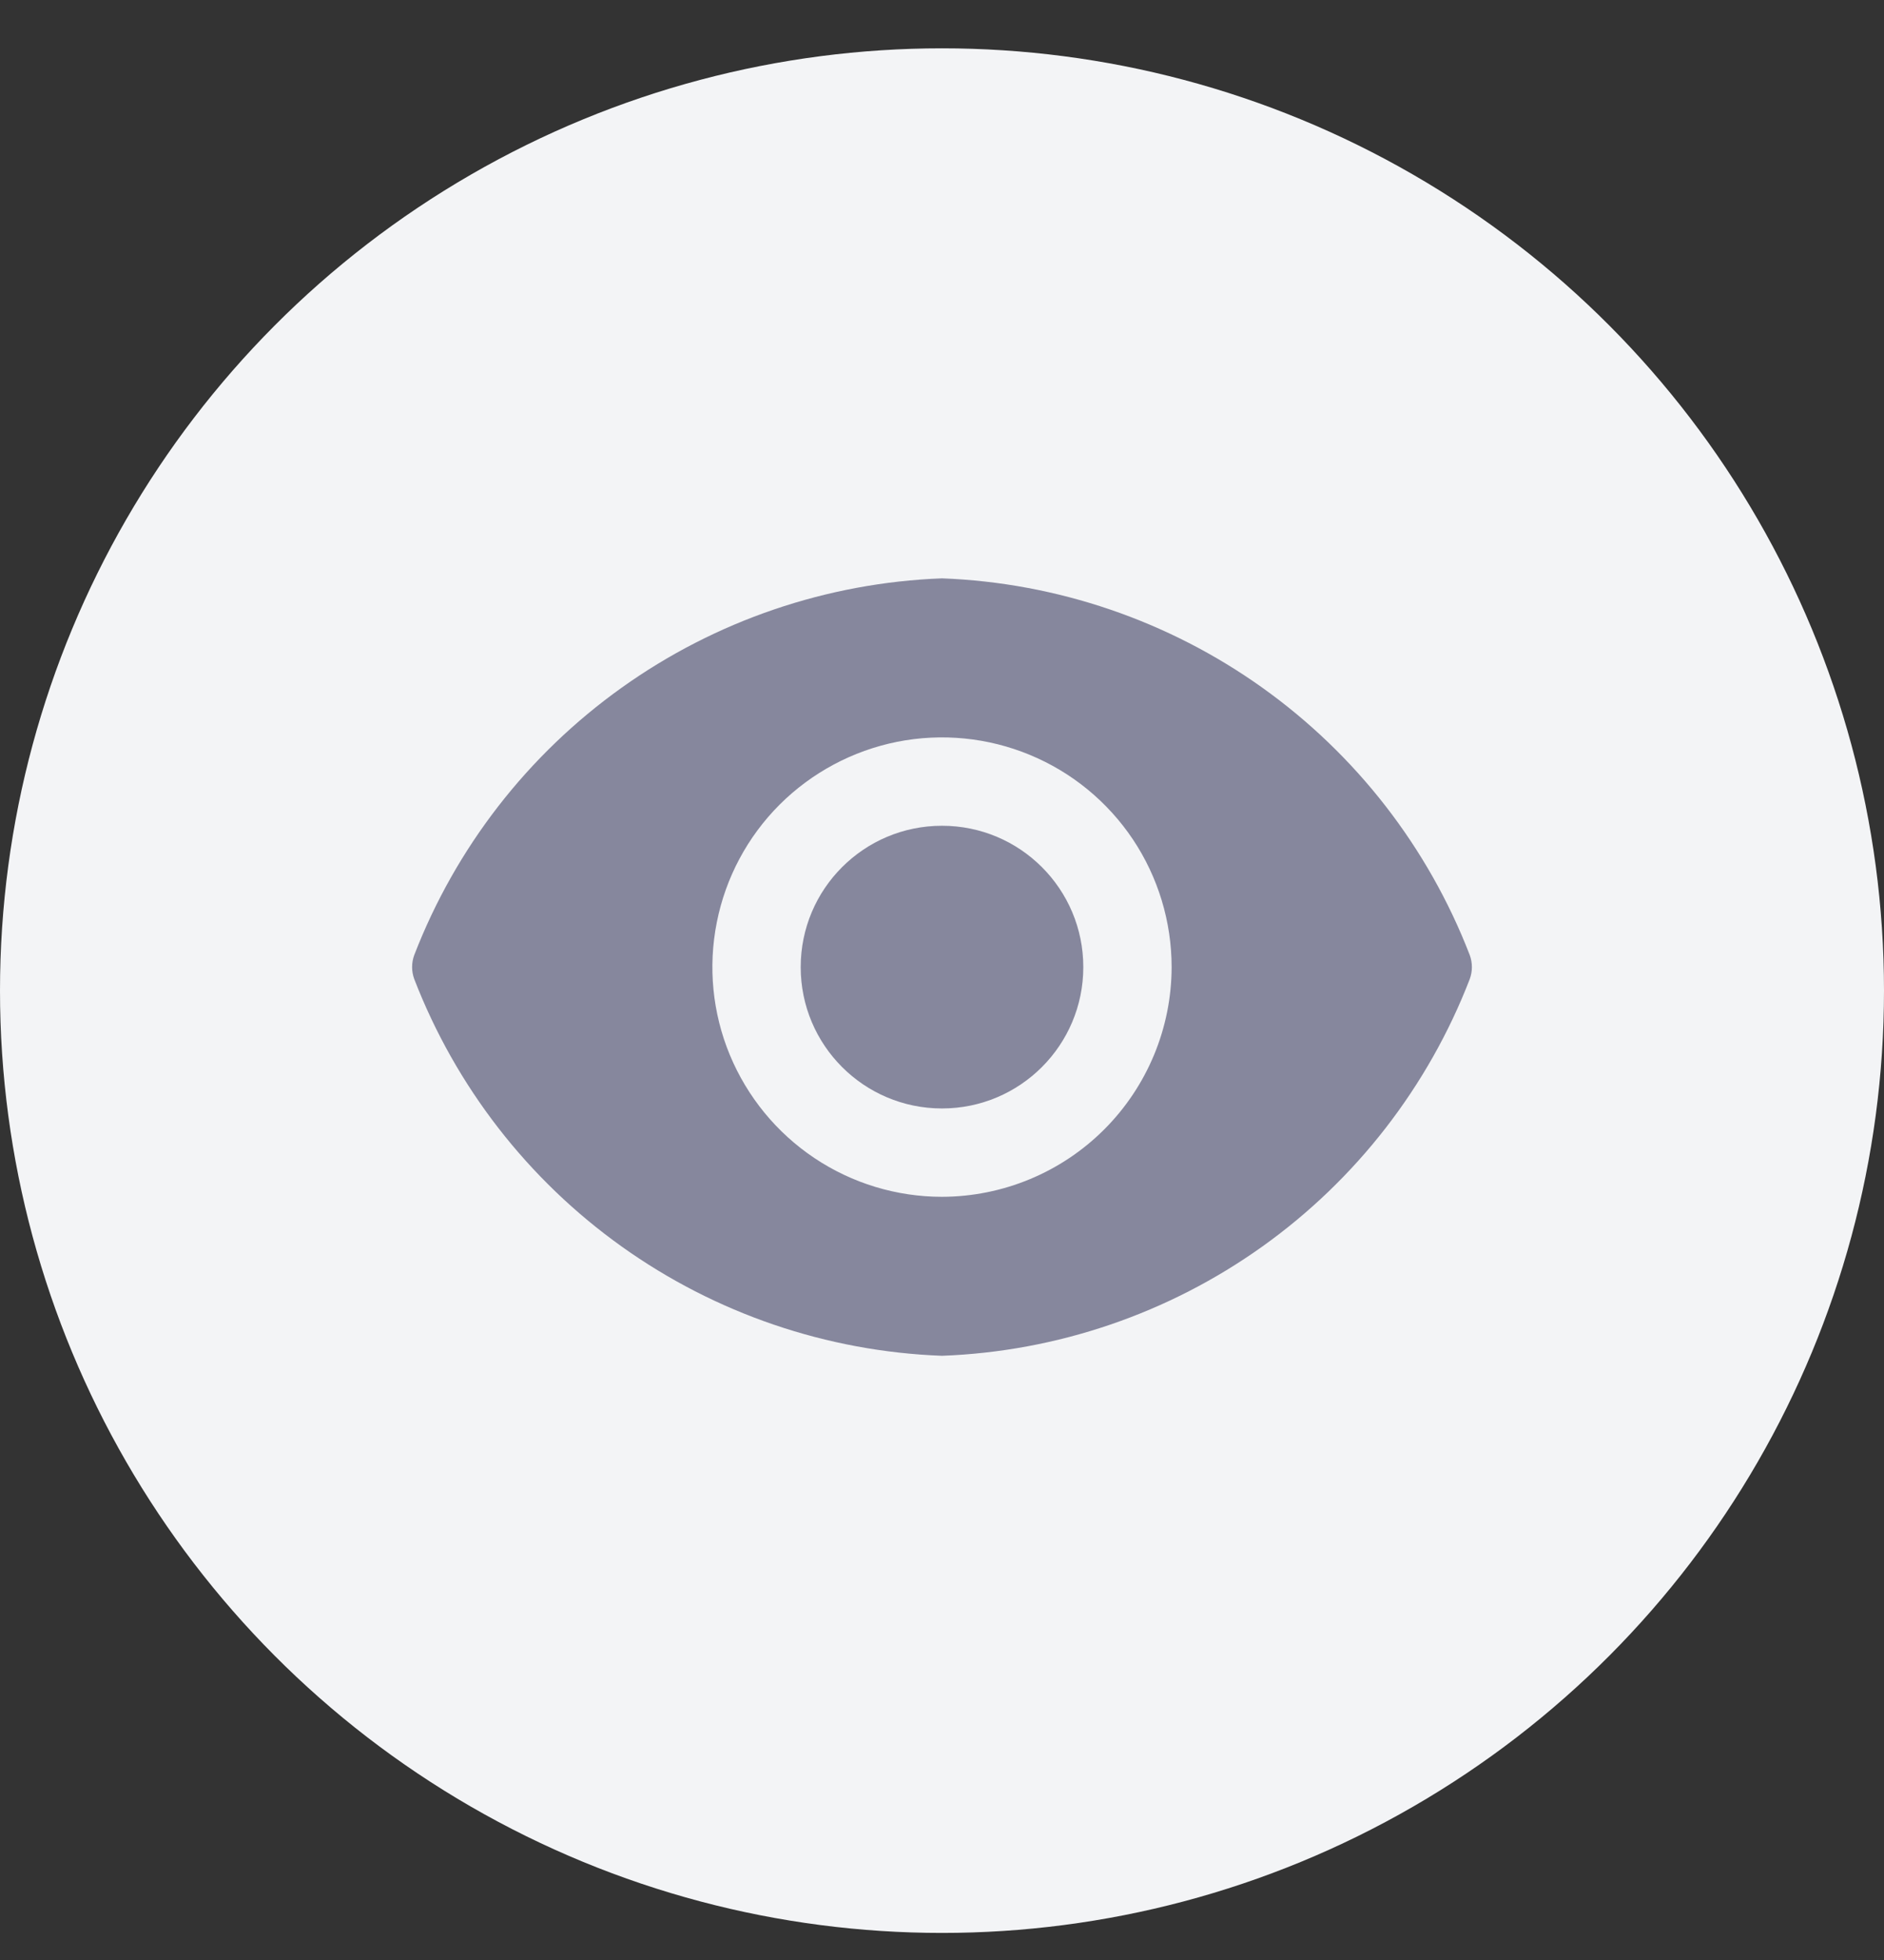 <svg width="25" height="26" viewBox="0 0 25 26" fill="none" xmlns="http://www.w3.org/2000/svg">
<rect x="0" y="0" width="25" height="26" fill="#333333" stroke="none"/>
<circle cx="12.5" cy="13.141" r="12.5" fill="#F3F4F6"/>
<path d="M12.5 14.704C13.536 14.704 14.375 13.864 14.375 12.829C14.375 11.793 13.536 10.954 12.5 10.954C11.464 10.954 10.625 11.793 10.625 12.829C10.625 13.864 11.464 14.704 12.5 14.704Z" fill="#86879D"/>
<path d="M19.503 12.669C18.952 11.243 17.995 10.01 16.75 9.122C15.505 8.234 14.028 7.73 12.5 7.672C10.972 7.73 9.494 8.234 8.25 9.122C7.005 10.01 6.048 11.243 5.497 12.669C5.459 12.772 5.459 12.885 5.497 12.988C6.048 14.414 7.005 15.648 8.25 16.536C9.494 17.424 10.972 17.928 12.5 17.985C14.028 17.928 15.505 17.424 16.75 16.536C17.995 15.648 18.952 14.414 19.503 12.988C19.541 12.885 19.541 12.772 19.503 12.669ZM12.5 15.876C11.897 15.876 11.308 15.697 10.807 15.362C10.306 15.027 9.916 14.551 9.685 13.995C9.454 13.438 9.394 12.825 9.512 12.234C9.629 11.643 9.919 11.1 10.345 10.674C10.772 10.248 11.315 9.958 11.906 9.84C12.497 9.723 13.109 9.783 13.666 10.014C14.223 10.244 14.699 10.635 15.034 11.136C15.368 11.637 15.547 12.226 15.547 12.829C15.546 13.636 15.224 14.411 14.653 14.982C14.082 15.553 13.308 15.874 12.5 15.876Z" fill="#86879D"/>
</svg>

